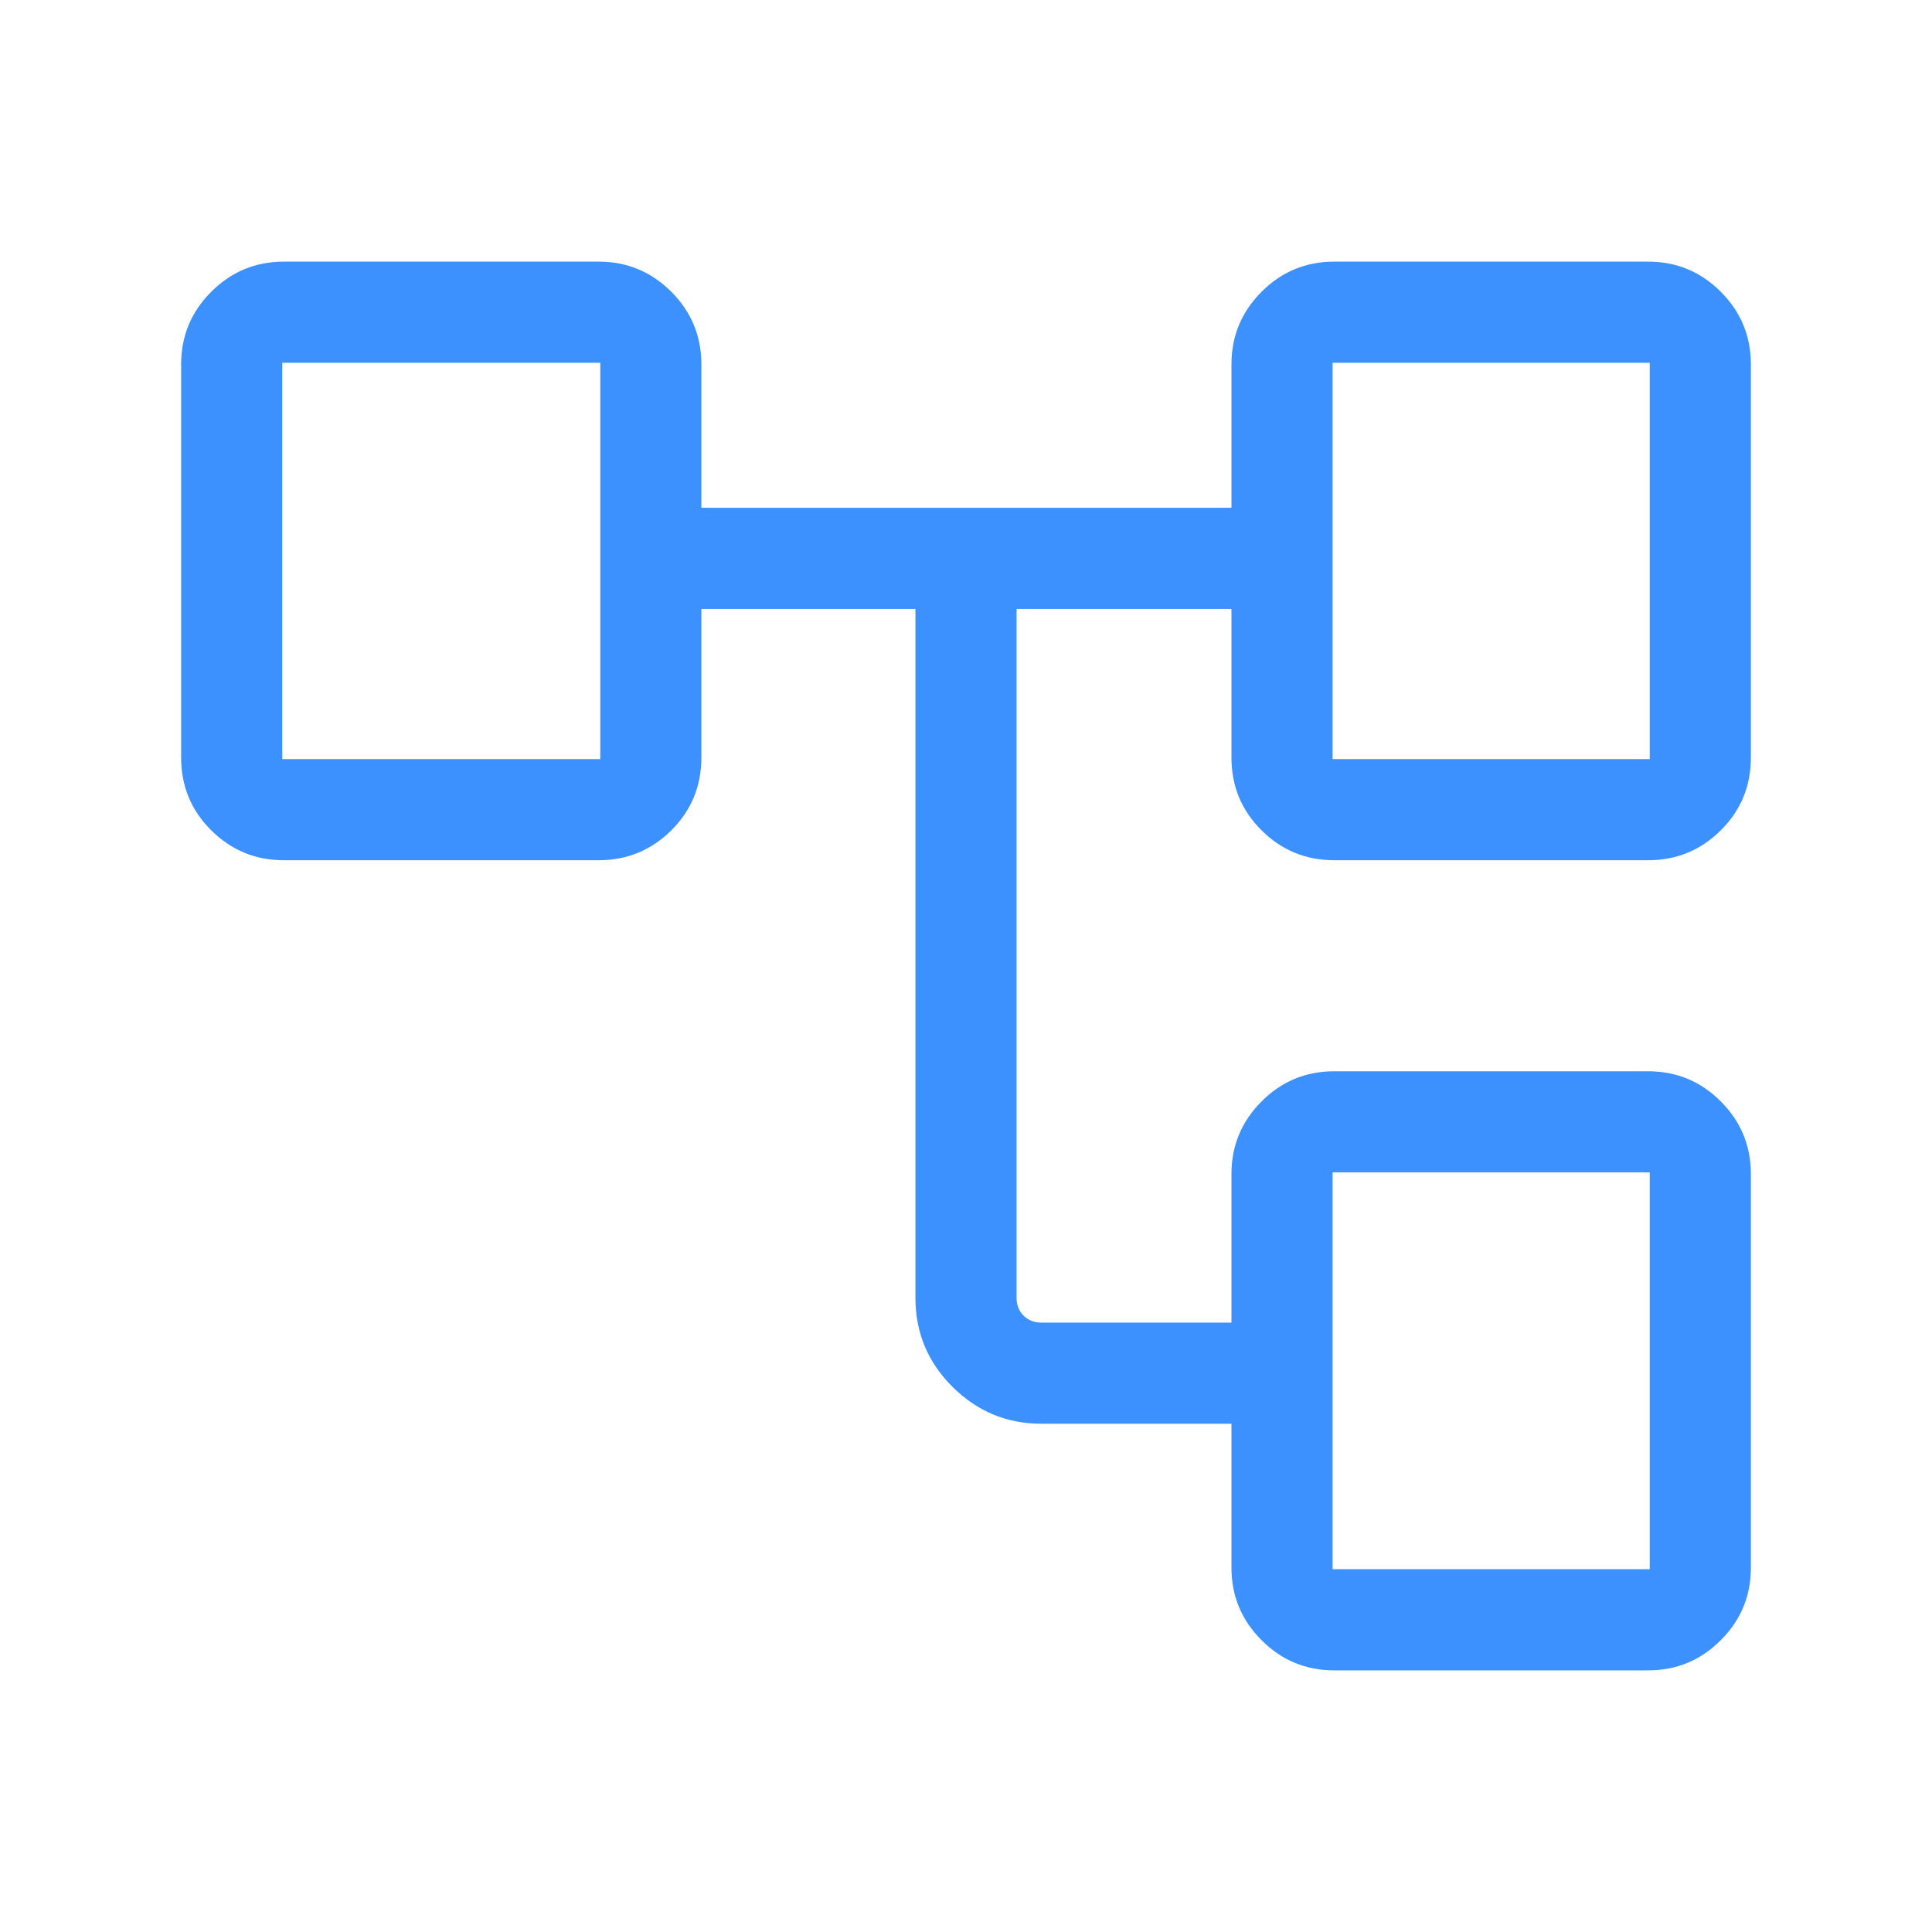 <svg width="40" height="40" viewBox="0 0 40 40" fill="none" xmlns="http://www.w3.org/2000/svg">
<mask id="mask0_16070_23087" style="mask-type:alpha" maskUnits="userSpaceOnUse" x="0" y="0" width="40" height="40">
<rect width="40" height="40" fill="#D9D9D9"/>
</mask>
<g mask="url(#mask0_16070_23087)">
<path d="M25.496 32.458V29.477H21.56C20.846 29.477 20.233 29.222 19.721 28.714C19.209 28.205 18.953 27.591 18.953 26.869V12.607H14.521V15.684C14.521 16.277 14.313 16.779 13.898 17.192C13.482 17.604 12.981 17.81 12.395 17.81H5.876C5.29 17.81 4.79 17.604 4.374 17.192C3.958 16.779 3.75 16.277 3.75 15.684V7.542C3.75 6.957 3.958 6.456 4.374 6.04C4.79 5.625 5.29 5.417 5.876 5.417H12.395C12.981 5.417 13.482 5.625 13.898 6.04C14.313 6.456 14.521 6.957 14.521 7.542V10.513H25.496V7.542C25.496 6.957 25.704 6.456 26.12 6.04C26.535 5.625 27.036 5.417 27.622 5.417H34.124C34.71 5.417 35.21 5.625 35.626 6.04C36.042 6.456 36.25 6.957 36.25 7.542V15.684C36.25 16.277 36.042 16.779 35.626 17.192C35.21 17.604 34.71 17.81 34.124 17.81H27.622C27.036 17.81 26.535 17.604 26.12 17.192C25.704 16.779 25.496 16.277 25.496 15.684V12.607H21.047V26.869C21.047 27.019 21.095 27.142 21.191 27.238C21.287 27.334 21.41 27.383 21.56 27.383H25.496V24.305C25.496 23.72 25.704 23.219 26.12 22.803C26.535 22.387 27.036 22.18 27.622 22.18H34.124C34.71 22.18 35.21 22.387 35.626 22.803C36.042 23.219 36.25 23.72 36.25 24.305V32.458C36.25 33.043 36.042 33.544 35.626 33.959C35.21 34.375 34.71 34.583 34.124 34.583H27.622C27.036 34.583 26.535 34.375 26.12 33.959C25.704 33.544 25.496 33.043 25.496 32.458ZM27.59 15.716H34.156V7.511H27.59V15.716ZM27.59 32.489H34.156V24.273H27.59V32.489ZM5.844 15.716H12.428V7.511H5.844V15.716Z" fill="#3D91FF"/>
</g>
</svg>
